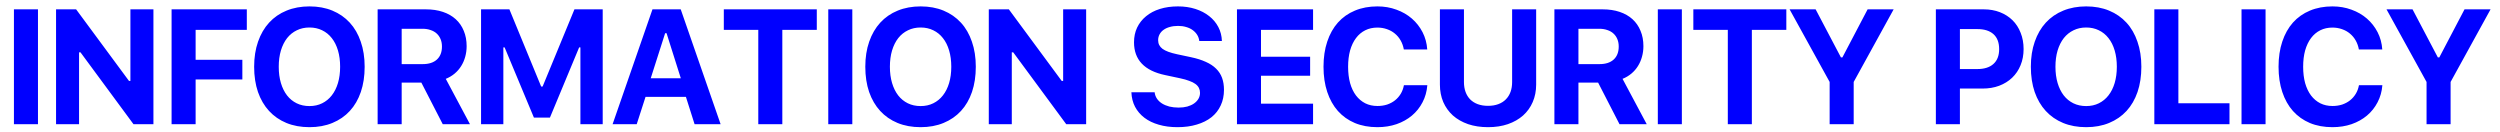 <svg width="322" height="17" viewBox="0 0 322 17" fill="none" xmlns="http://www.w3.org/2000/svg">
<path d="M1.794 16V1.204H4.891V16H1.794ZM7.22 16V1.204H9.804L16.613 10.422H16.797V1.204H19.761V16H17.197L10.368 6.741H10.183V16H7.22ZM22.1 16V1.204H31.79V3.849H25.196V7.705H31.215V10.237H25.196V16H22.1ZM39.861 0.824C40.954 0.824 41.939 1.005 42.814 1.368C43.689 1.73 44.434 2.246 45.049 2.916C45.664 3.586 46.136 4.403 46.464 5.367C46.799 6.324 46.967 7.4 46.967 8.597C46.967 9.8 46.803 10.883 46.474 11.847C46.146 12.804 45.675 13.618 45.059 14.288C44.444 14.957 43.696 15.474 42.814 15.836C41.939 16.198 40.954 16.379 39.861 16.379C38.76 16.379 37.769 16.198 36.887 15.836C36.012 15.474 35.267 14.957 34.652 14.288C34.036 13.618 33.561 12.804 33.226 11.847C32.898 10.883 32.734 9.8 32.734 8.597C32.734 7.4 32.902 6.324 33.237 5.367C33.572 4.403 34.047 3.586 34.662 2.916C35.284 2.239 36.032 1.723 36.907 1.368C37.789 1.005 38.774 0.824 39.861 0.824ZM39.861 3.542C39.259 3.542 38.716 3.661 38.23 3.9C37.745 4.133 37.328 4.468 36.979 4.905C36.638 5.343 36.371 5.876 36.179 6.505C35.995 7.127 35.903 7.824 35.903 8.597C35.903 9.369 35.995 10.066 36.179 10.688C36.364 11.31 36.627 11.844 36.969 12.288C37.311 12.726 37.724 13.064 38.21 13.303C38.702 13.543 39.252 13.662 39.861 13.662C40.462 13.662 41.006 13.543 41.491 13.303C41.976 13.064 42.39 12.726 42.732 12.288C43.08 11.844 43.347 11.31 43.532 10.688C43.716 10.066 43.808 9.369 43.808 8.597C43.808 7.824 43.716 7.127 43.532 6.505C43.347 5.876 43.08 5.343 42.732 4.905C42.39 4.468 41.976 4.133 41.491 3.9C41.006 3.661 40.462 3.542 39.861 3.542ZM51.736 8.258H54.453C55.239 8.258 55.848 8.06 56.278 7.664C56.709 7.267 56.924 6.71 56.924 5.992C56.924 5.644 56.866 5.329 56.75 5.049C56.634 4.762 56.466 4.519 56.248 4.321C56.036 4.123 55.773 3.972 55.458 3.87C55.15 3.76 54.805 3.706 54.422 3.706H51.736V8.258ZM51.736 16H48.639V1.204H54.853C55.666 1.204 56.398 1.313 57.047 1.532C57.697 1.75 58.247 2.065 58.698 2.475C59.15 2.885 59.495 3.384 59.734 3.972C59.98 4.553 60.103 5.213 60.103 5.951C60.103 6.423 60.041 6.877 59.919 7.315C59.802 7.746 59.628 8.146 59.395 8.515C59.17 8.877 58.89 9.198 58.555 9.479C58.22 9.759 57.84 9.984 57.416 10.155L60.534 16H57.027L54.269 10.637H51.736V16ZM61.96 16V1.204H65.611L69.702 11.15H69.886L73.988 1.204H77.628V16H74.757V6.105H74.593L70.83 15.149H68.769L64.995 6.105H64.831V16H61.96ZM88.345 12.473H83.146L82.008 16H78.901L84.038 1.204H87.678L92.816 16H89.463L88.345 12.473ZM83.813 10.084H87.689L85.853 4.28H85.668L83.813 10.084ZM97.667 16V3.849H93.227V1.204H105.203V3.849H100.763V16H97.667ZM106.681 16V1.204H109.778V16H106.681ZM118.577 0.824C119.671 0.824 120.655 1.005 121.53 1.368C122.405 1.73 123.15 2.246 123.765 2.916C124.381 3.586 124.852 4.403 125.181 5.367C125.515 6.324 125.683 7.4 125.683 8.597C125.683 9.8 125.519 10.883 125.191 11.847C124.863 12.804 124.391 13.618 123.776 14.288C123.16 14.957 122.412 15.474 121.53 15.836C120.655 16.198 119.671 16.379 118.577 16.379C117.476 16.379 116.485 16.198 115.603 15.836C114.728 15.474 113.983 14.957 113.368 14.288C112.753 13.618 112.278 12.804 111.943 11.847C111.615 10.883 111.451 9.8 111.451 8.597C111.451 7.4 111.618 6.324 111.953 5.367C112.288 4.403 112.763 3.586 113.378 2.916C114 2.239 114.749 1.723 115.624 1.368C116.506 1.005 117.49 0.824 118.577 0.824ZM118.577 3.542C117.975 3.542 117.432 3.661 116.947 3.9C116.461 4.133 116.044 4.468 115.696 4.905C115.354 5.343 115.087 5.876 114.896 6.505C114.711 7.127 114.619 7.824 114.619 8.597C114.619 9.369 114.711 10.066 114.896 10.688C115.08 11.31 115.344 11.844 115.685 12.288C116.027 12.726 116.441 13.064 116.926 13.303C117.418 13.543 117.969 13.662 118.577 13.662C119.179 13.662 119.722 13.543 120.207 13.303C120.693 13.064 121.106 12.726 121.448 12.288C121.797 11.844 122.063 11.31 122.248 10.688C122.432 10.066 122.525 9.369 122.525 8.597C122.525 7.824 122.432 7.127 122.248 6.505C122.063 5.876 121.797 5.343 121.448 4.905C121.106 4.468 120.693 4.133 120.207 3.9C119.722 3.661 119.179 3.542 118.577 3.542ZM127.356 16V1.204H129.94L136.748 10.422H136.933V1.204H139.896V16H137.333L130.504 6.741H130.319V16H127.356ZM148.717 11.888C148.751 12.189 148.85 12.462 149.014 12.709C149.178 12.948 149.394 13.153 149.66 13.324C149.934 13.495 150.252 13.628 150.614 13.724C150.976 13.812 151.376 13.857 151.814 13.857C152.217 13.857 152.586 13.812 152.921 13.724C153.256 13.628 153.543 13.498 153.782 13.334C154.028 13.163 154.22 12.961 154.357 12.729C154.493 12.497 154.562 12.24 154.562 11.96C154.562 11.727 154.514 11.516 154.418 11.324C154.322 11.133 154.172 10.962 153.967 10.812C153.762 10.661 153.495 10.528 153.167 10.412C152.846 10.289 152.46 10.179 152.008 10.084L150.081 9.673C147.401 9.113 146.061 7.705 146.061 5.449C146.061 4.751 146.194 4.119 146.461 3.552C146.734 2.984 147.117 2.499 147.609 2.096C148.102 1.686 148.696 1.371 149.394 1.152C150.091 0.934 150.867 0.824 151.721 0.824C152.535 0.824 153.283 0.934 153.967 1.152C154.651 1.371 155.242 1.679 155.741 2.075C156.24 2.465 156.633 2.933 156.92 3.48C157.207 4.027 157.361 4.628 157.381 5.285H154.469C154.435 4.991 154.343 4.724 154.193 4.485C154.042 4.246 153.847 4.041 153.608 3.87C153.376 3.699 153.099 3.569 152.777 3.48C152.463 3.384 152.118 3.336 151.742 3.336C151.352 3.336 151 3.381 150.686 3.47C150.371 3.552 150.101 3.675 149.876 3.839C149.65 3.996 149.476 4.191 149.353 4.423C149.23 4.649 149.168 4.902 149.168 5.182C149.168 5.64 149.356 6.009 149.732 6.29C150.115 6.57 150.74 6.802 151.609 6.987L153.393 7.366C154.138 7.523 154.777 7.725 155.31 7.971C155.85 8.21 156.291 8.501 156.633 8.843C156.982 9.185 157.238 9.581 157.402 10.032C157.566 10.483 157.648 10.996 157.648 11.57C157.648 12.315 157.508 12.985 157.228 13.58C156.954 14.175 156.558 14.681 156.038 15.098C155.519 15.508 154.89 15.822 154.151 16.041C153.413 16.267 152.579 16.379 151.65 16.379C150.768 16.379 149.968 16.273 149.25 16.061C148.532 15.856 147.917 15.559 147.404 15.169C146.892 14.78 146.488 14.308 146.194 13.754C145.907 13.201 145.75 12.579 145.723 11.888H148.717ZM169.123 16H159.321V1.204H169.123V3.849H162.417V7.305H168.744V9.755H162.417V13.354H169.123V16ZM177.41 16.379C176.337 16.379 175.369 16.202 174.508 15.846C173.653 15.484 172.925 14.968 172.324 14.298C171.729 13.628 171.271 12.811 170.95 11.847C170.629 10.883 170.468 9.8 170.468 8.597C170.468 7.394 170.629 6.313 170.95 5.356C171.271 4.393 171.729 3.576 172.324 2.906C172.925 2.236 173.653 1.723 174.508 1.368C175.369 1.005 176.337 0.824 177.41 0.824C178.285 0.824 179.102 0.964 179.86 1.245C180.619 1.518 181.282 1.901 181.85 2.393C182.417 2.885 182.875 3.47 183.224 4.146C183.572 4.823 183.774 5.565 183.829 6.372H180.814C180.739 5.948 180.602 5.562 180.404 5.213C180.206 4.864 179.956 4.567 179.655 4.321C179.361 4.075 179.023 3.887 178.64 3.757C178.257 3.62 177.847 3.552 177.41 3.552C176.829 3.552 176.306 3.668 175.841 3.9C175.376 4.133 174.98 4.468 174.652 4.905C174.323 5.343 174.07 5.873 173.893 6.495C173.722 7.117 173.636 7.817 173.636 8.597C173.636 9.376 173.722 10.08 173.893 10.709C174.07 11.331 174.323 11.861 174.652 12.298C174.98 12.729 175.376 13.064 175.841 13.303C176.306 13.536 176.832 13.652 177.42 13.652C177.864 13.652 178.278 13.59 178.661 13.467C179.044 13.337 179.382 13.156 179.676 12.924C179.97 12.691 180.216 12.411 180.414 12.083C180.612 11.755 180.749 11.386 180.824 10.976H183.839C183.777 11.775 183.572 12.507 183.224 13.17C182.882 13.833 182.427 14.404 181.86 14.882C181.299 15.354 180.64 15.723 179.881 15.99C179.122 16.25 178.298 16.379 177.41 16.379ZM188.557 10.576C188.557 11.04 188.625 11.461 188.762 11.837C188.899 12.213 189.097 12.534 189.357 12.801C189.623 13.067 189.948 13.273 190.331 13.416C190.721 13.56 191.162 13.631 191.654 13.631C192.153 13.631 192.594 13.56 192.976 13.416C193.366 13.273 193.691 13.067 193.951 12.801C194.217 12.534 194.419 12.213 194.556 11.837C194.692 11.461 194.761 11.04 194.761 10.576V1.204H197.857V10.894C197.857 11.714 197.71 12.462 197.416 13.139C197.129 13.809 196.716 14.387 196.176 14.872C195.636 15.351 194.983 15.723 194.217 15.99C193.458 16.25 192.604 16.379 191.654 16.379C190.71 16.379 189.856 16.25 189.09 15.99C188.325 15.723 187.672 15.351 187.132 14.872C186.599 14.387 186.185 13.809 185.891 13.139C185.604 12.462 185.46 11.714 185.46 10.894V1.204H188.557V10.576ZM203.303 8.258H206.021C206.807 8.258 207.415 8.06 207.846 7.664C208.277 7.267 208.492 6.71 208.492 5.992C208.492 5.644 208.434 5.329 208.318 5.049C208.201 4.762 208.034 4.519 207.815 4.321C207.603 4.123 207.34 3.972 207.026 3.87C206.718 3.76 206.373 3.706 205.99 3.706H203.303V8.258ZM203.303 16H200.207V1.204H206.421C207.234 1.204 207.965 1.313 208.615 1.532C209.264 1.75 209.815 2.065 210.266 2.475C210.717 2.885 211.062 3.384 211.301 3.972C211.548 4.553 211.671 5.213 211.671 5.951C211.671 6.423 211.609 6.877 211.486 7.315C211.37 7.746 211.195 8.146 210.963 8.515C210.737 8.877 210.457 9.198 210.122 9.479C209.787 9.759 209.408 9.984 208.984 10.155L212.101 16H208.594L205.836 10.637H203.303V16ZM213.528 16V1.204H216.624V16H213.528ZM222.542 16V3.849H218.102V1.204H230.079V3.849H225.639V16H222.542ZM235.658 16V10.555L230.5 1.204H233.853L237.114 7.397H237.299L240.549 1.204H243.902L238.755 10.555V16H235.658ZM255.512 1.204C256.271 1.204 256.965 1.327 257.594 1.573C258.223 1.819 258.763 2.164 259.214 2.608C259.665 3.053 260.014 3.593 260.26 4.229C260.513 4.857 260.639 5.555 260.639 6.32C260.639 7.079 260.509 7.773 260.249 8.402C259.997 9.024 259.634 9.561 259.163 10.012C258.698 10.456 258.141 10.801 257.491 11.047C256.849 11.287 256.138 11.406 255.358 11.406H252.436V16H249.339V1.204H255.512ZM252.436 8.894H254.682C255.577 8.894 256.268 8.675 256.753 8.238C257.245 7.8 257.491 7.165 257.491 6.331C257.491 5.483 257.248 4.84 256.763 4.403C256.278 3.965 255.587 3.747 254.692 3.747H252.436V8.894ZM268.7 0.824C269.794 0.824 270.778 1.005 271.653 1.368C272.528 1.73 273.273 2.246 273.888 2.916C274.504 3.586 274.975 4.403 275.303 5.367C275.638 6.324 275.806 7.4 275.806 8.597C275.806 9.8 275.642 10.883 275.314 11.847C274.986 12.804 274.514 13.618 273.899 14.288C273.283 14.957 272.535 15.474 271.653 15.836C270.778 16.198 269.794 16.379 268.7 16.379C267.599 16.379 266.608 16.198 265.726 15.836C264.851 15.474 264.106 14.957 263.491 14.288C262.876 13.618 262.401 12.804 262.066 11.847C261.738 10.883 261.573 9.8 261.573 8.597C261.573 7.4 261.741 6.324 262.076 5.367C262.411 4.403 262.886 3.586 263.501 2.916C264.123 2.239 264.872 1.723 265.747 1.368C266.629 1.005 267.613 0.824 268.7 0.824ZM268.7 3.542C268.098 3.542 267.555 3.661 267.07 3.9C266.584 4.133 266.167 4.468 265.819 4.905C265.477 5.343 265.21 5.876 265.019 6.505C264.834 7.127 264.742 7.824 264.742 8.597C264.742 9.369 264.834 10.066 265.019 10.688C265.203 11.31 265.467 11.844 265.808 12.288C266.15 12.726 266.564 13.064 267.049 13.303C267.541 13.543 268.092 13.662 268.7 13.662C269.301 13.662 269.845 13.543 270.33 13.303C270.816 13.064 271.229 12.726 271.571 12.288C271.92 11.844 272.186 11.31 272.371 10.688C272.555 10.066 272.648 9.369 272.648 8.597C272.648 7.824 272.555 7.127 272.371 6.505C272.186 5.876 271.92 5.343 271.571 4.905C271.229 4.468 270.816 4.133 270.33 3.9C269.845 3.661 269.301 3.542 268.7 3.542ZM287.158 16H277.478V1.204H280.575V13.303H287.158V16ZM288.708 16V1.204H291.804V16H288.708ZM300.419 16.379C299.346 16.379 298.378 16.202 297.517 15.846C296.663 15.484 295.935 14.968 295.333 14.298C294.738 13.628 294.28 12.811 293.959 11.847C293.638 10.883 293.477 9.8 293.477 8.597C293.477 7.394 293.638 6.313 293.959 5.356C294.28 4.393 294.738 3.576 295.333 2.906C295.935 2.236 296.663 1.723 297.517 1.368C298.378 1.005 299.346 0.824 300.419 0.824C301.294 0.824 302.111 0.964 302.87 1.245C303.628 1.518 304.292 1.901 304.859 2.393C305.426 2.885 305.884 3.47 306.233 4.146C306.582 4.823 306.783 5.565 306.838 6.372H303.823C303.748 5.948 303.611 5.562 303.413 5.213C303.215 4.864 302.965 4.567 302.665 4.321C302.371 4.075 302.032 3.887 301.649 3.757C301.267 3.62 300.856 3.552 300.419 3.552C299.838 3.552 299.315 3.668 298.85 3.9C298.385 4.133 297.989 4.468 297.661 4.905C297.333 5.343 297.08 5.873 296.902 6.495C296.731 7.117 296.646 7.817 296.646 8.597C296.646 9.376 296.731 10.08 296.902 10.709C297.08 11.331 297.333 11.861 297.661 12.298C297.989 12.729 298.385 13.064 298.85 13.303C299.315 13.536 299.841 13.652 300.429 13.652C300.874 13.652 301.287 13.59 301.67 13.467C302.053 13.337 302.391 13.156 302.685 12.924C302.979 12.691 303.225 12.411 303.423 12.083C303.622 11.755 303.758 11.386 303.833 10.976H306.848C306.787 11.775 306.582 12.507 306.233 13.17C305.891 13.833 305.437 14.404 304.869 14.882C304.309 15.354 303.649 15.723 302.89 15.99C302.131 16.25 301.308 16.379 300.419 16.379ZM312.54 16V10.555L307.383 1.204H310.736L313.996 7.397H314.181L317.431 1.204H320.784L315.637 10.555V16H312.54Z" fill="#0000FF"/>
</svg>
